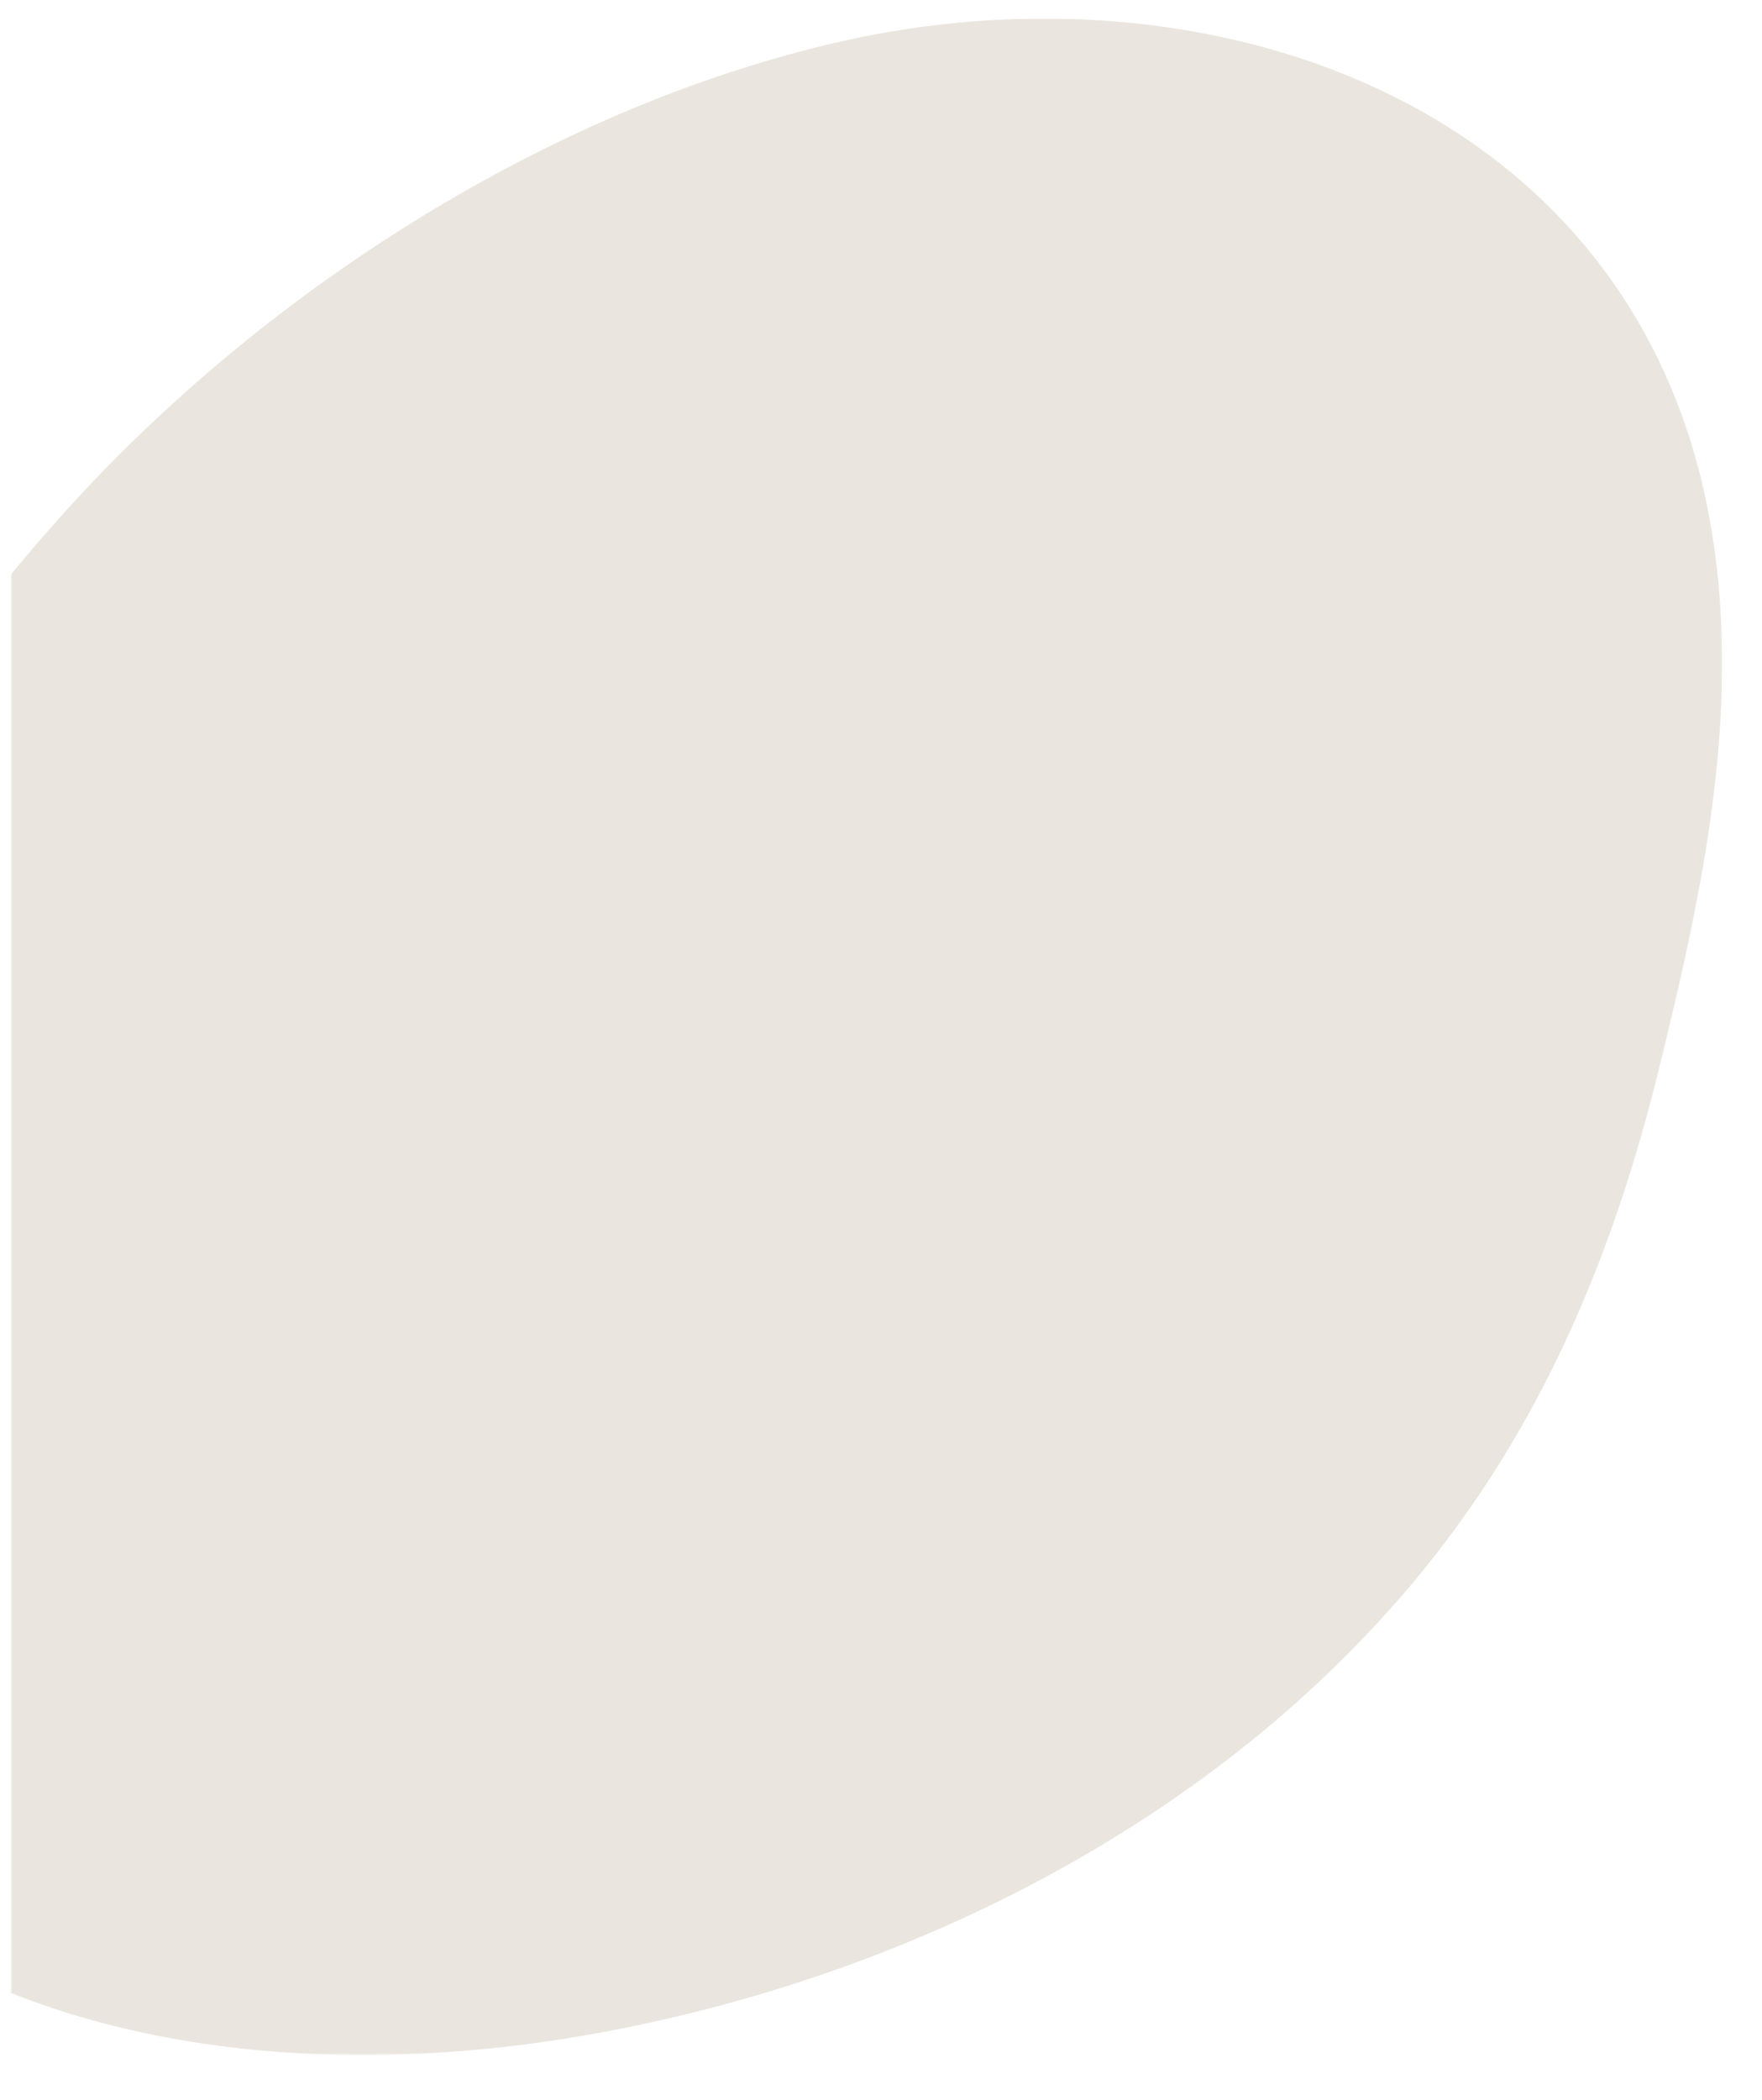<?xml version="1.0" encoding="UTF-8"?> <svg xmlns="http://www.w3.org/2000/svg" xmlns:xlink="http://www.w3.org/1999/xlink" version="1.1" id="Layer_1" x="0px" y="0px" viewBox="0 0 998 1189" style="enable-background:new 0 0 998 1189;" xml:space="preserve"> <style type="text/css"> .st0{fill:#D9D9D9;filter:url(#Adobe_OpacityMaskFilter);} .st1{mask:url(#mask0_911_4710_00000119807161270378795440000003137113904586739610_);} .st2{fill:#EAE6DF;} </style> <defs> <filter id="Adobe_OpacityMaskFilter" filterUnits="userSpaceOnUse" x="-221.51" y="10.53" width="1196.95" height="1152.82"> <feColorMatrix type="matrix" values="1 0 0 0 0 0 1 0 0 0 0 0 1 0 0 0 0 0 1 0"></feColorMatrix> </filter> </defs> <mask maskUnits="userSpaceOnUse" x="-221.51" y="10.53" width="1196.95" height="1152.82" id="mask0_911_4710_00000119807161270378795440000003137113904586739610_"> <rect x="6.32" y="7.24" transform="matrix(-1 -1.224647e-16 1.224647e-16 -1 985.118 1173.123)" class="st0" width="972.48" height="1158.64"></rect> </mask> <g class="st1"> <path class="st2" d="M339.49,1150.78c-212.74,39.18-454.07-6.67-540.58-230.85c-44.5-114.96-10.95-227.09,49.5-328.98 C-114.8,479.06-30.64,365.98,30.53,296.74C145.38,166.49,314.31,57.72,485.41,21.49c207.51-43.17,439.06,40.06,482.43,269.68 c20.08,106.21-3.24,212.62-28.54,315.29c-24.8,100.43-63.06,193.62-127.49,275.32C697.45,1026.74,519.81,1117.55,339.49,1150.78z"></path> </g> </svg> 